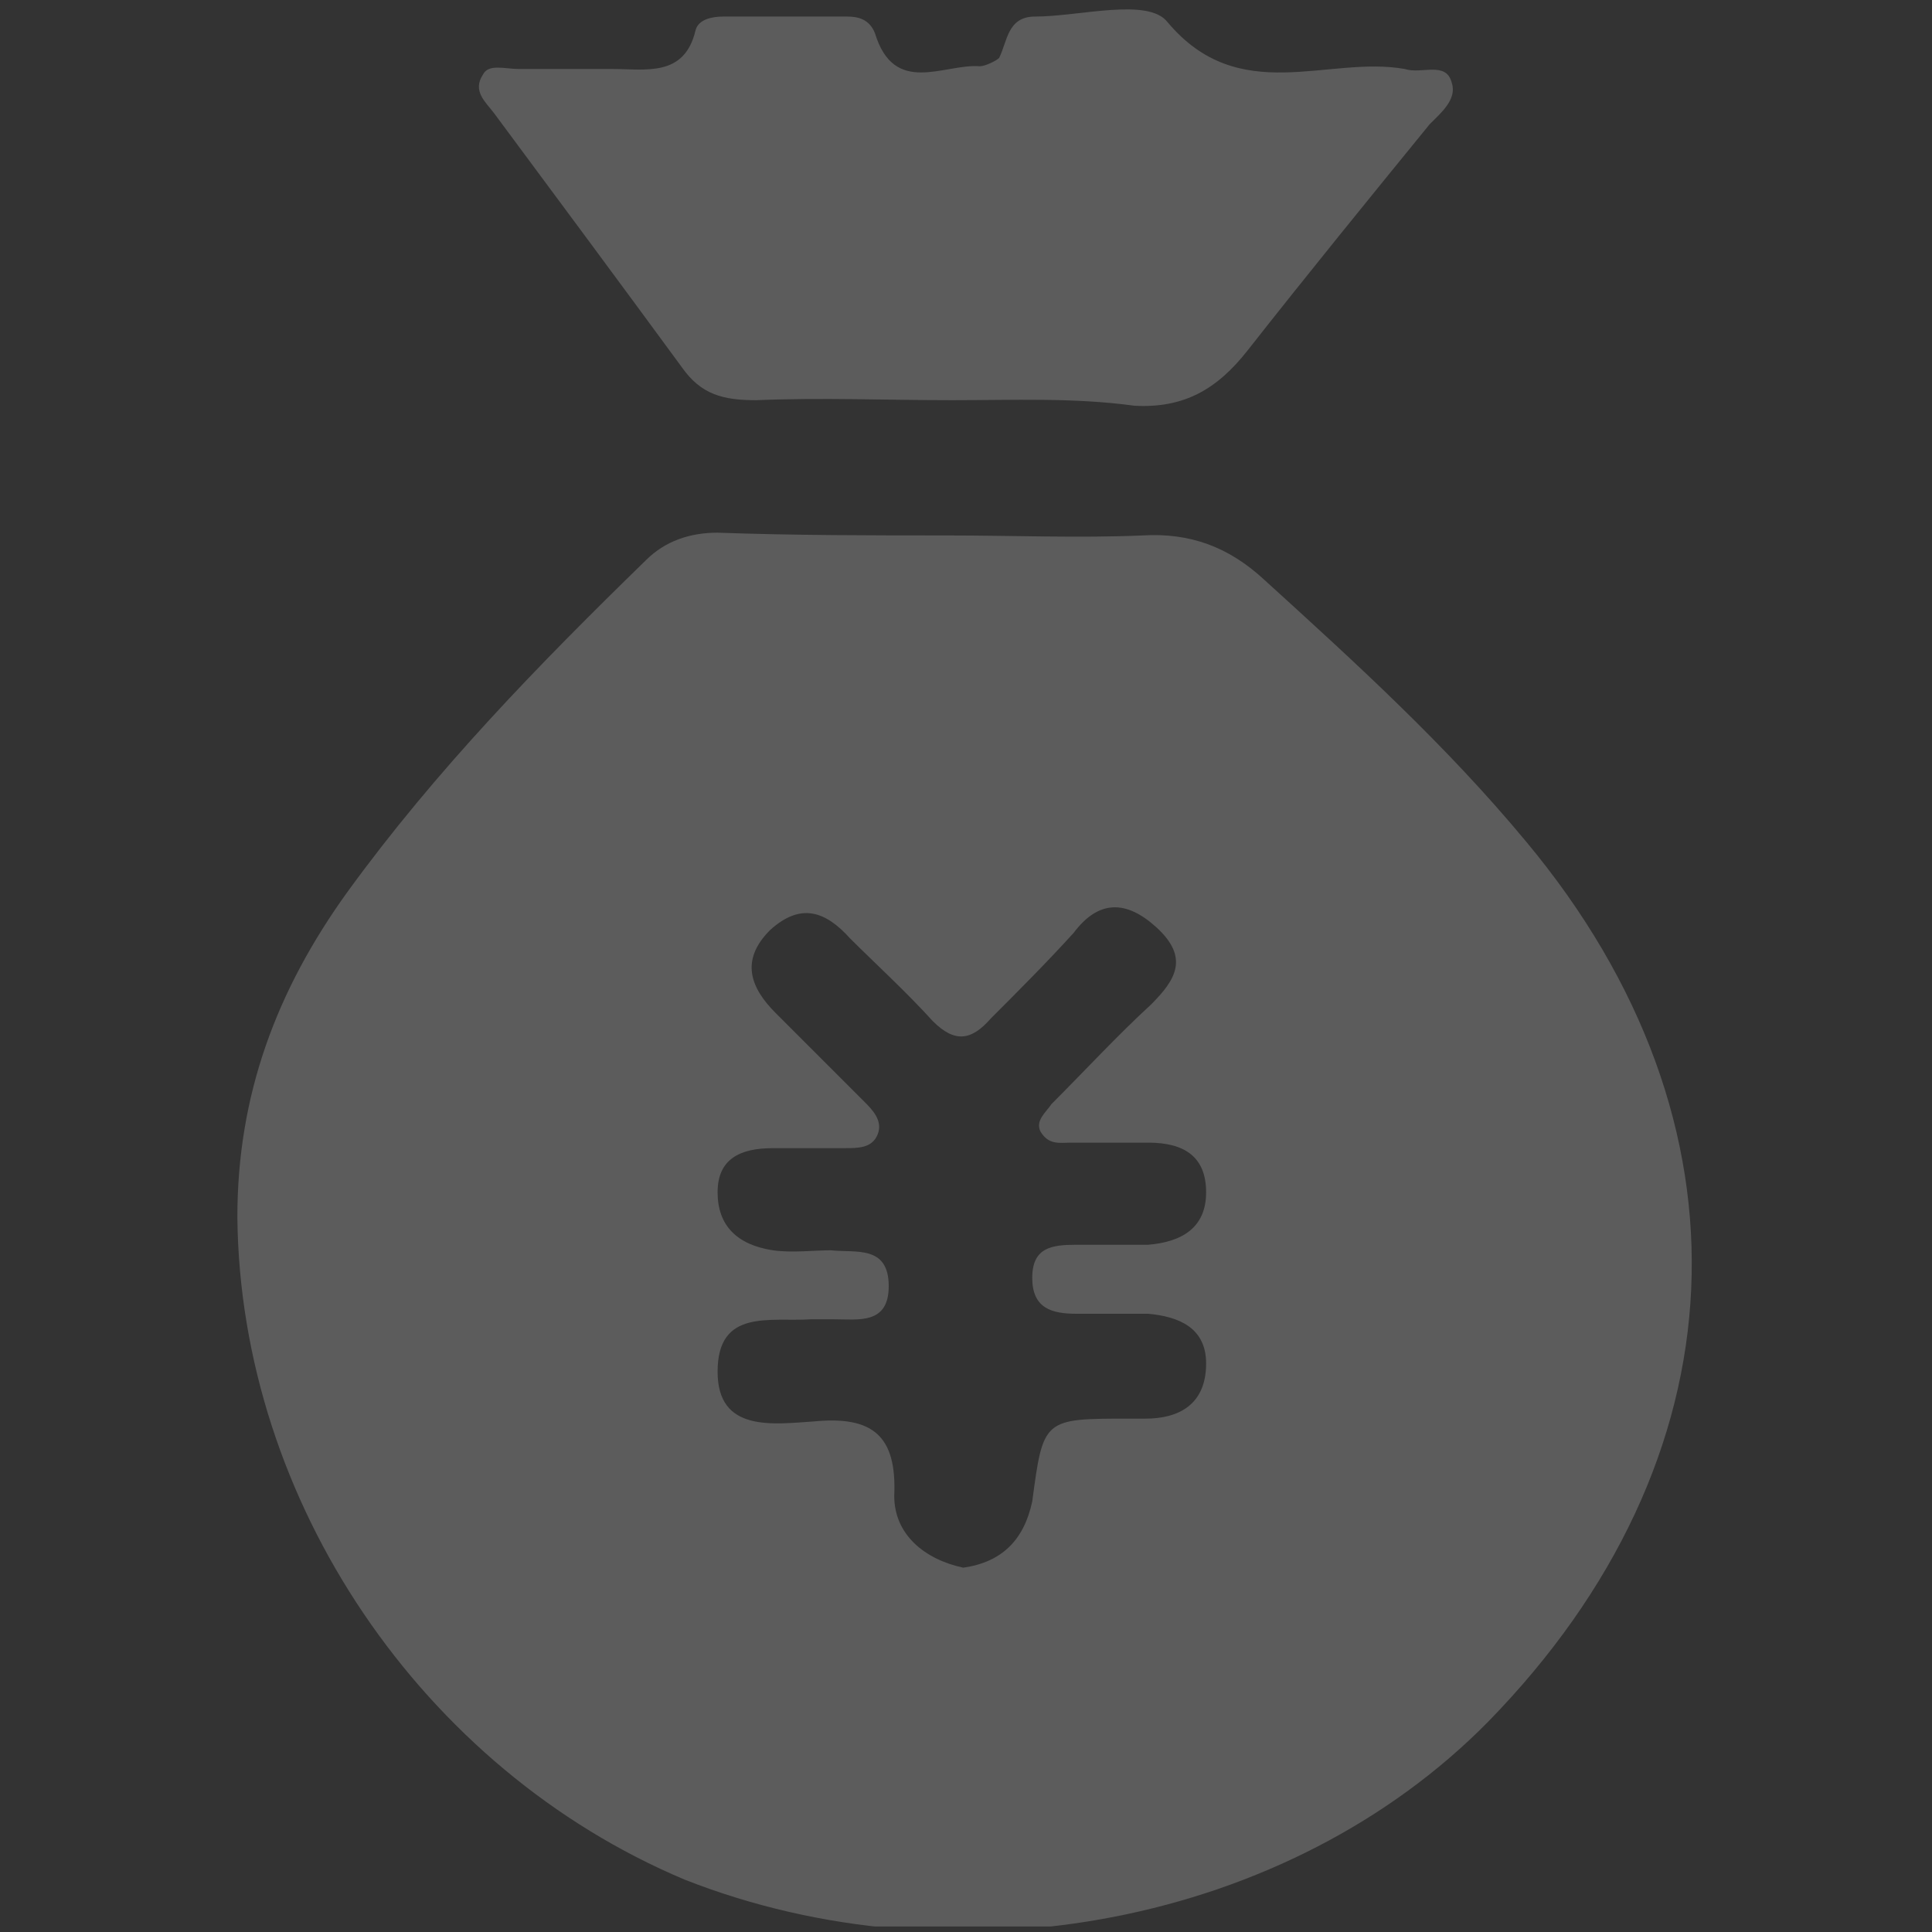 <?xml version="1.0" encoding="utf-8"?>
<!-- Generator: Adobe Illustrator 18.1.1, SVG Export Plug-In . SVG Version: 6.00 Build 0)  -->
<svg version="1.1" id="图层_1" xmlns="http://www.w3.org/2000/svg" xmlns:xlink="http://www.w3.org/1999/xlink" x="0px" y="0px"
	 viewBox="0 0 70 70" enable-background="new 0 0 70 70" xml:space="preserve">
<rect x="0" y="0" width="70" height="70" fill="#333333" stroke="none"/>
<g opacity="0.2" enable-background="new    ">
	<g>
		<defs>
			<rect id="SVGID_1_" x="8.6" y="0.2" width="52.7" height="69.6"/>
		</defs>
		<clipPath id="SVGID_2_">
			<use xlink:href="#SVGID_1_"  overflow="visible"/>
		</clipPath>
		<path clip-path="url(#SVGID_2_)" fill="#FFFFFF" d="M34.3,19.4c2.4,0,4.8,0.1,7.1,0c1.7-0.1,3.1,0.4,4.4,1.6c3.3,3,6.6,6,9.5,9.5
			c8.5,10.2,7.9,22.4-1.4,31.9c-7.2,7.3-19.2,9.6-29.1,5.7C15.3,64.1,8.7,54.4,8.6,44.1c0-4.4,1.4-8.2,4-11.8
			c3.2-4.4,6.9-8.2,10.8-12c0.7-0.7,1.6-1,2.6-1C28.8,19.4,31.6,19.4,34.3,19.4 M34.9,56.8c1.4-0.2,2.2-1,2.5-2.4c0.4-3,0.4-3,3.5-3
			c0.2,0,0.4,0,0.6,0c1.2,0,2.2-0.5,2.2-2c0-1.3-1-1.7-2.1-1.8c-0.8,0-1.7,0-2.6,0c-0.9,0-1.6-0.2-1.6-1.3c0-1.1,0.7-1.2,1.6-1.2
			c0.8,0,1.7,0,2.6,0c1.2-0.1,2.1-0.6,2.1-1.9s-0.8-1.8-2.1-1.8c-0.9,0-1.8,0-2.8,0c-0.4,0-0.8,0.1-1.1-0.4c-0.2-0.4,0.2-0.7,0.4-1
			c1.2-1.2,2.4-2.5,3.6-3.6c0.9-0.9,1.4-1.7,0.2-2.8c-1.1-1-2.1-1-3,0.2c-1,1.1-2,2.1-3,3.1c-0.7,0.8-1.3,0.9-2.1,0.1
			c-1-1.1-2.1-2.1-3-3c-0.9-1-1.8-1.3-2.9-0.3c-1.1,1.1-0.7,2.1,0.2,3c1.1,1.1,2.1,2.1,3.2,3.2c0.3,0.3,0.7,0.7,0.5,1.2
			c-0.2,0.5-0.7,0.5-1.2,0.5c-0.8,0-1.7,0-2.6,0c-1.2,0-2,0.4-2,1.6s0.7,1.9,2,2.1c0.7,0.1,1.5,0,2.1,0c0.9,0.1,2.1-0.2,2.1,1.3
			c0,1.4-1.1,1.2-2,1.2c-0.2,0-0.5,0-0.8,0c-1.5,0.1-3.4-0.4-3.4,1.9c0,2.2,2,1.9,3.5,1.8c2.1-0.2,3,0.5,2.9,2.7
			C32.4,55.6,33.5,56.5,34.9,56.8"/>
	</g>
	<g>
		<defs>
			<rect id="SVGID_3_" x="8.6" y="0.2" width="52.7" height="69.6"/>
		</defs>
		<clipPath id="SVGID_4_">
			<use xlink:href="#SVGID_3_"  overflow="visible"/>
		</clipPath>
		<path clip-path="url(#SVGID_4_)" fill="#FFFFFF" d="M34.5,14.5c-2.4,0-4.7-0.1-7.1,0c-1.2,0-2-0.2-2.7-1.2c-2.2-3-4.5-6.1-6.8-9.2
			c-0.3-0.4-0.8-0.8-0.4-1.4c0.2-0.4,0.8-0.2,1.3-0.2c1.2,0,2.2,0,3.4,0c1.2,0,2.6,0.3,3-1.4c0.1-0.4,0.6-0.5,1-0.5c1.5,0,3,0,4.5,0
			c0.4,0,0.8,0.1,1,0.6c0.7,2.3,2.5,1.1,3.8,1.2c0.2,0,0.6-0.2,0.7-0.3c0.3-0.6,0.3-1.5,1.3-1.5c1.6,0,4.1-0.7,4.8,0.2
			c2.6,3.1,5.8,1.2,8.6,1.7c0.6,0.2,1.5-0.3,1.7,0.5c0.2,0.6-0.4,1.1-0.8,1.5c-2.2,2.7-4.4,5.4-6.6,8.2c-1.1,1.4-2.3,2.1-4.1,2
			C38.9,14.4,36.7,14.5,34.5,14.5"/>
	</g>
</g>
</svg>
